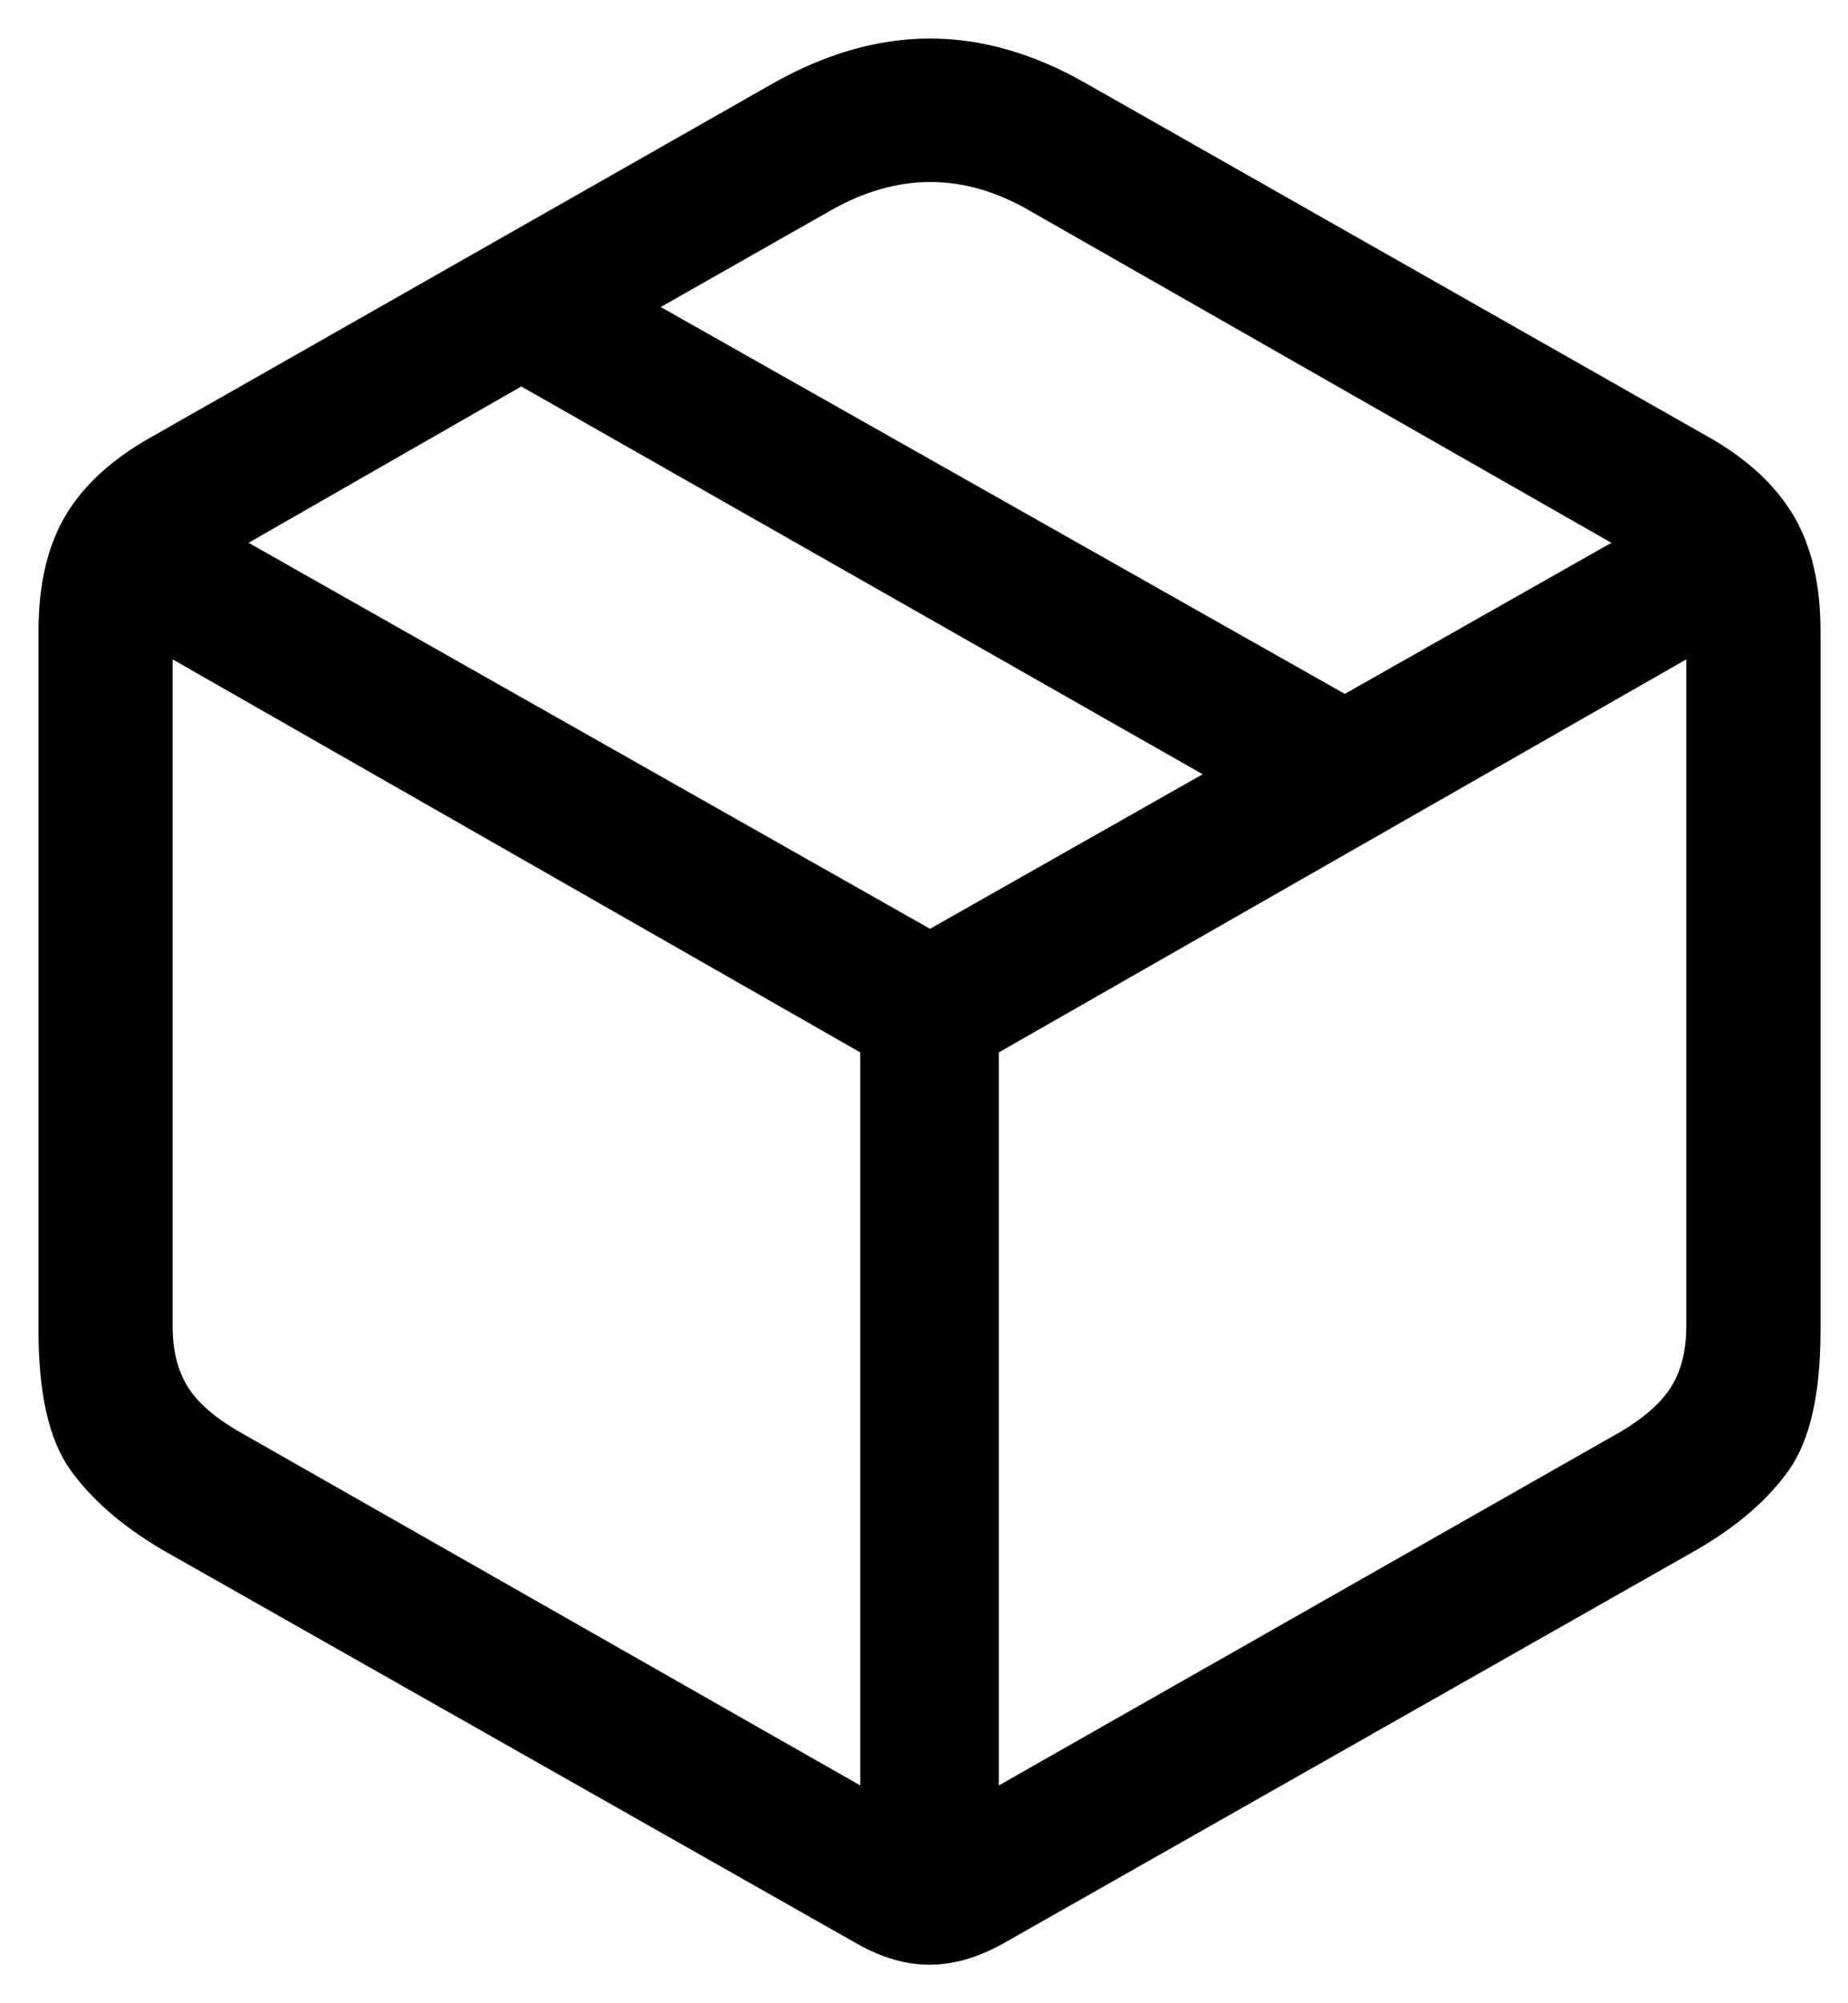 <svg width="24" height="26" viewBox="0 0 24 26" fill="none" xmlns="http://www.w3.org/2000/svg">
<path d="M2.105 20.113L11.126 25.225C11.447 25.408 11.762 25.5 12.072 25.5C12.381 25.5 12.7 25.408 13.028 25.225L22.038 20.113C22.566 19.807 22.965 19.461 23.236 19.075C23.507 18.689 23.643 18.088 23.643 17.27V8.191C23.643 7.596 23.53 7.103 23.305 6.713C23.079 6.323 22.726 5.987 22.245 5.704L14.129 1.096C13.441 0.699 12.758 0.5 12.078 0.5C11.398 0.5 10.71 0.699 10.014 1.096L1.91 5.704C1.421 5.987 1.064 6.323 0.838 6.713C0.613 7.103 0.5 7.596 0.5 8.191V17.27C0.5 18.088 0.637 18.689 0.912 19.075C1.188 19.461 1.585 19.806 2.105 20.113ZM3.136 18.599C2.8 18.409 2.567 18.208 2.437 17.997C2.307 17.788 2.242 17.526 2.242 17.212V8.558L11.172 13.659V23.173L3.136 18.599ZM21.018 18.599L12.972 23.173V13.659L21.9 8.558V17.212C21.9 17.526 21.835 17.788 21.705 17.997C21.575 18.207 21.346 18.408 21.018 18.6M12.078 12.055L3.228 7.045L6.77 5.016L15.619 10.049L12.078 12.055ZM17.465 9.006L8.581 3.985L10.782 2.735C11.653 2.238 12.517 2.238 13.373 2.735L20.927 7.045L17.465 9.006Z" fill="black"/>
</svg>
